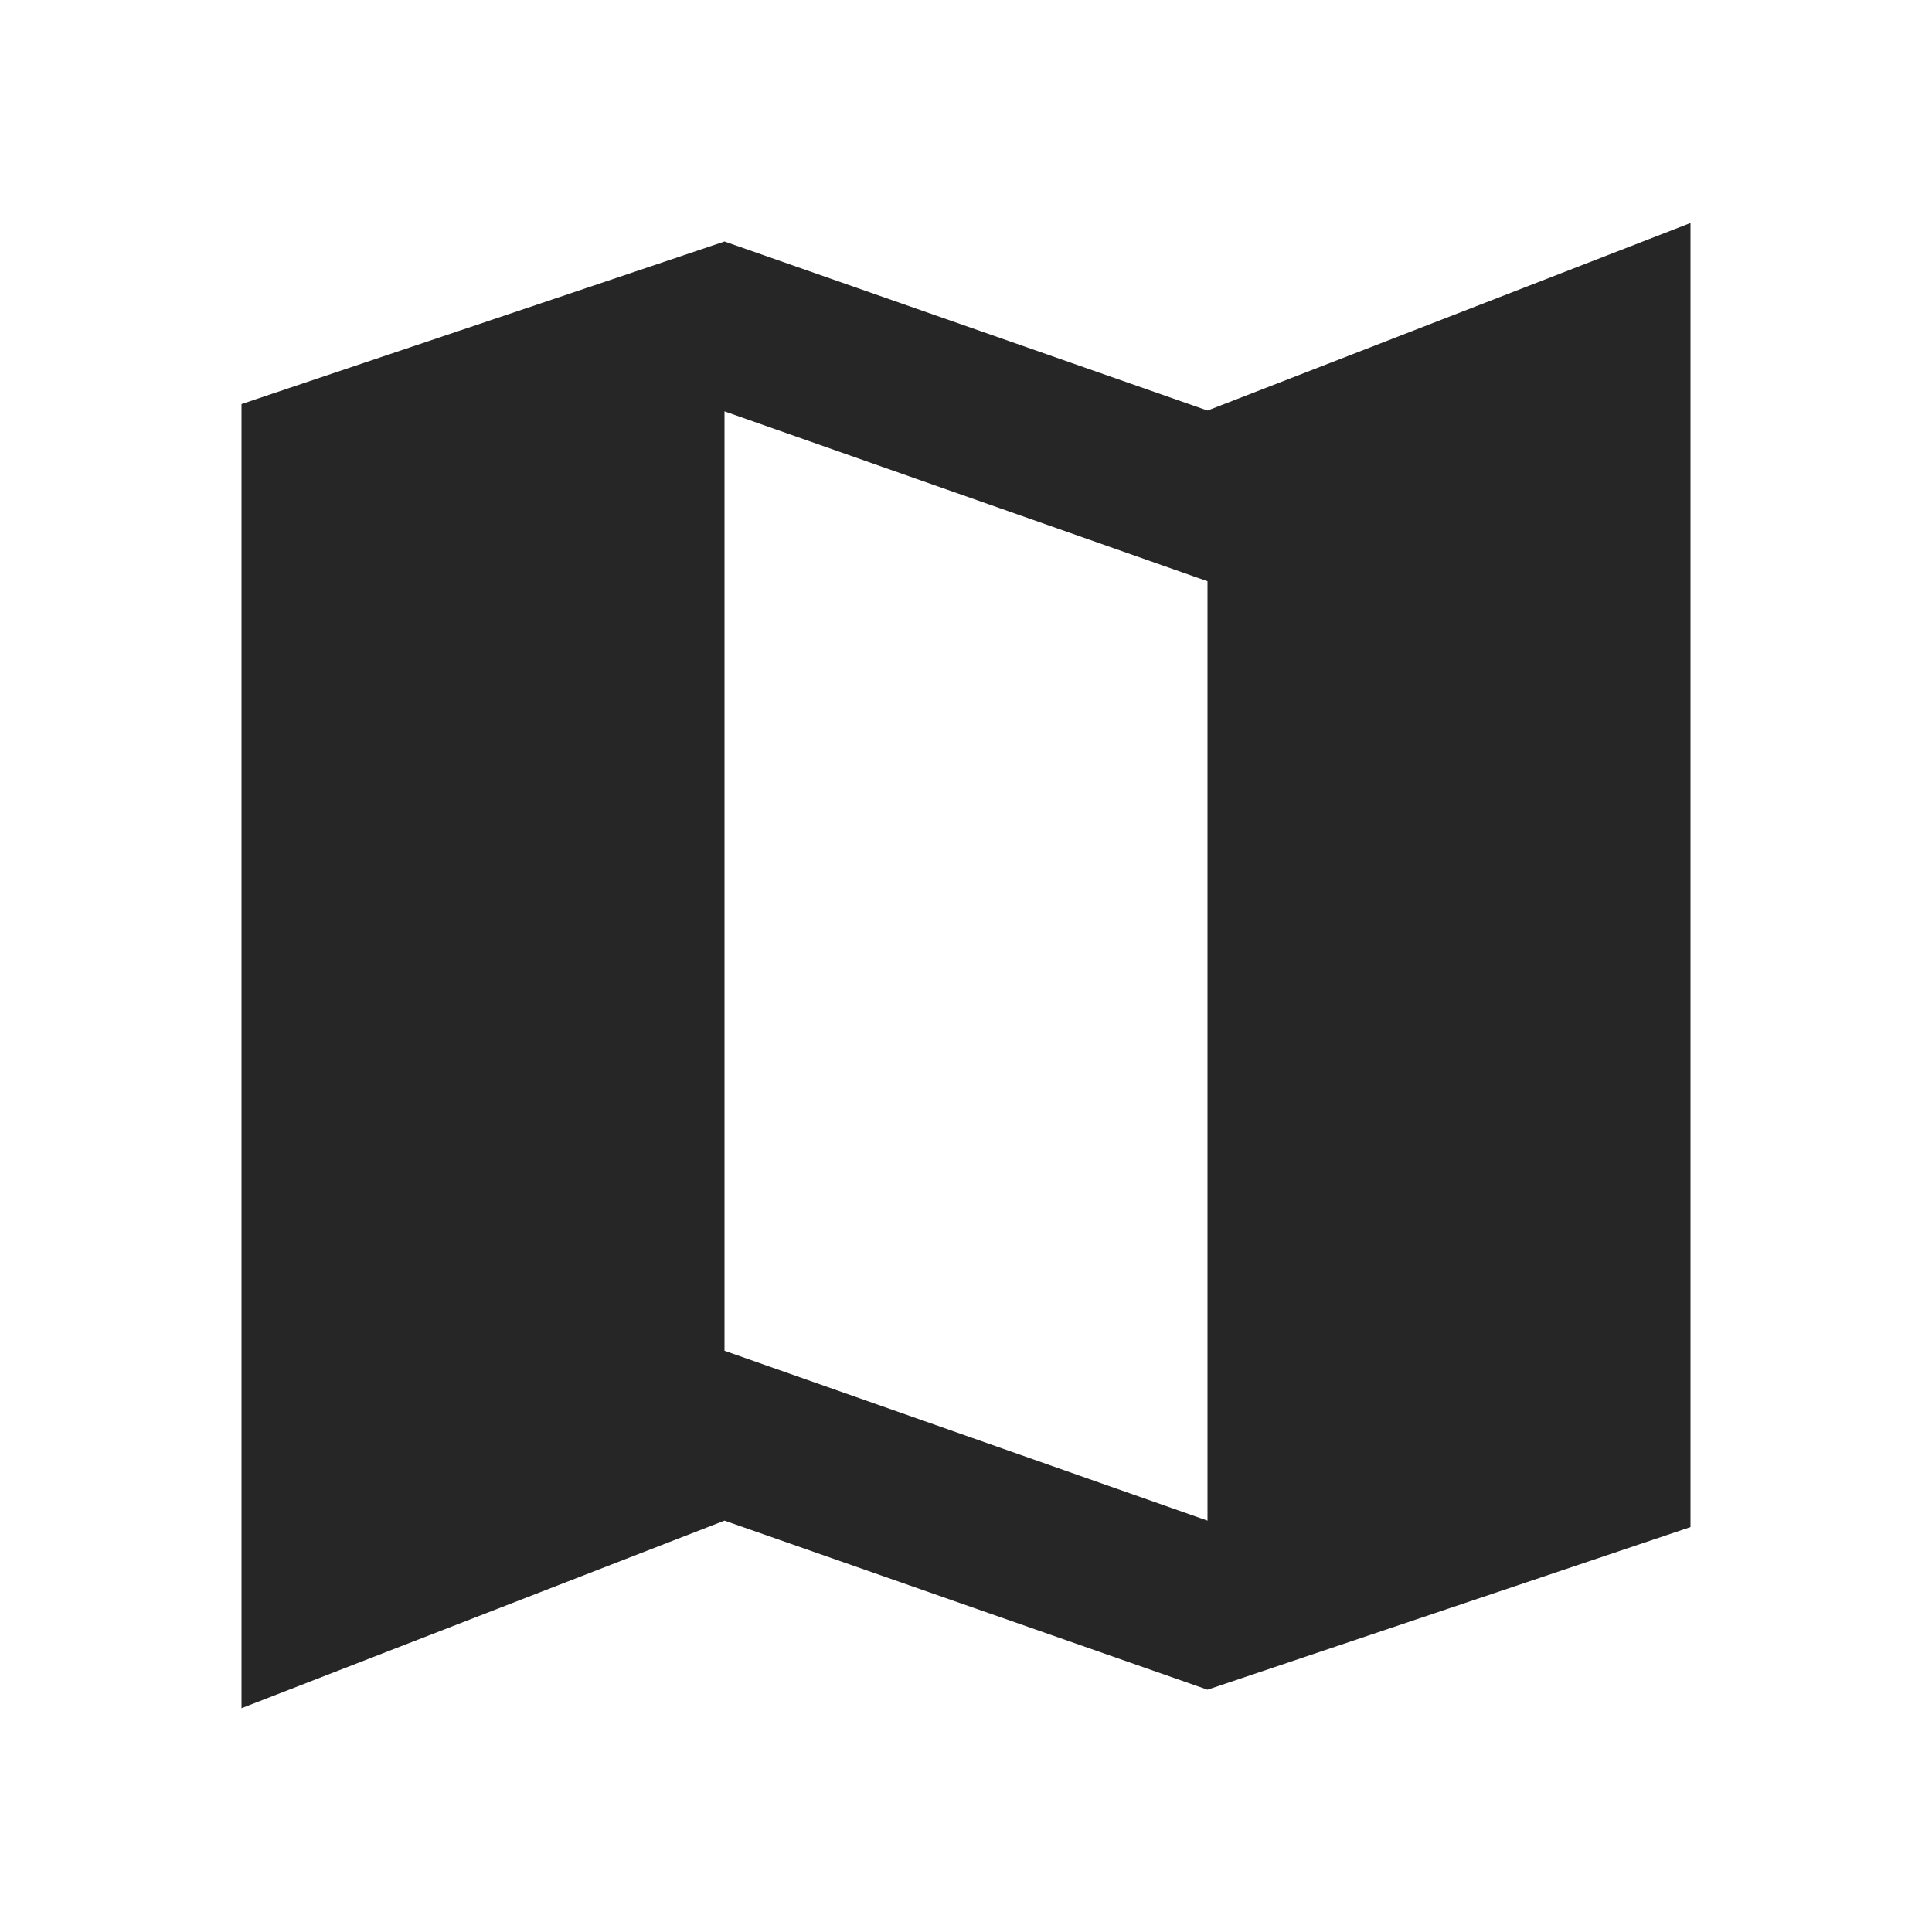 <svg width="26" height="26" viewBox="0 0 26 26" fill="none" xmlns="http://www.w3.org/2000/svg">
<path d="M16.25 5.525L9.75 3.25L3.25 5.438V22.988L9.75 20.464L16.25 22.739L22.75 20.551V3.001L16.25 5.525ZM16.25 20.464L9.75 18.178V5.536L16.25 7.822V20.464Z" fill="#262626"/>
</svg>
